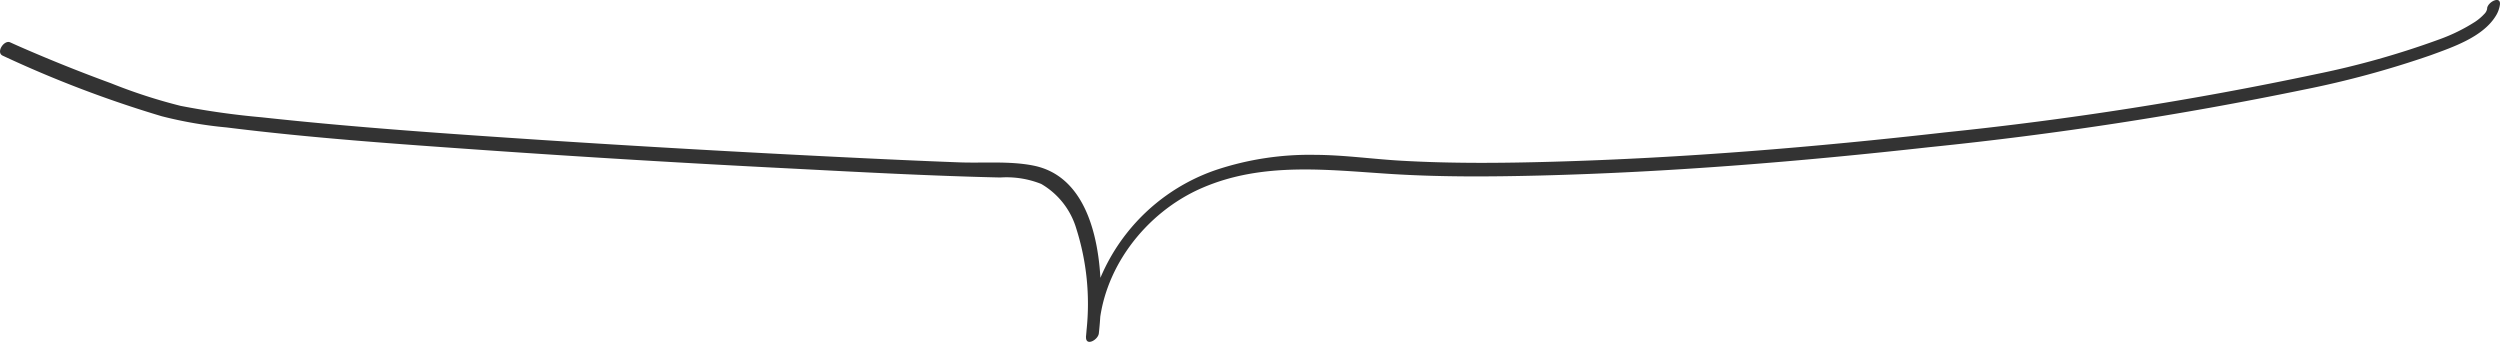 <svg xmlns="http://www.w3.org/2000/svg" width="240" height="32.819" viewBox="0 0 240 32.819">
  <g id="レイヤー_1" data-name="レイヤー 1" transform="translate(0.034 0.011)">
    <path id="パス_25" data-name="パス 25" d="M238.737.8a.934.934,0,0,1-.28.533,4.855,4.855,0,0,1-.877.745,16.928,16.928,0,0,1-3.412,1.68A81.731,81.731,0,0,1,222.295,7.11,340.349,340.349,0,0,1,186.679,12.7c-12.5,1.416-25.073,2.461-37.655,2.815-4.854.137-9.729.18-14.583-.1-2.741-.158-5.462-.549-8.208-.56a28.4,28.4,0,0,0-9.587,1.468,18.55,18.55,0,0,0-12.391,15.6c-.011.137-.026.275-.032.417-.032.935,1.162.28,1.231-.349.586-5.2.264-14.779-6.254-16.1-2.282-.465-4.87-.227-7.189-.317-3.65-.137-7.294-.306-10.939-.486q-14.578-.713-29.14-1.664c-8.942-.592-17.9-1.2-26.811-2.171a76.153,76.153,0,0,1-7.812-1.1,51.673,51.673,0,0,1-6.7-2.176Q6.351,6.418,2.192,4.611c-.417-.18-.829-.364-1.247-.555-.586-.269-1.4.967-.718,1.278A110.706,110.706,0,0,0,15.5,11.15a39.711,39.711,0,0,0,6.206,1.072c8.166,1.019,16.39,1.59,24.6,2.166q14.752,1.03,29.515,1.775c6.719.349,13.442.713,20.166.866a8.992,8.992,0,0,1,3.935.618,7.375,7.375,0,0,1,3.37,4.294,23.837,23.837,0,0,1,.982,9.745c-.016.217-.032.428-.058.644l1.231-.349c.2-6.074,4.469-11.594,9.919-13.95,5.8-2.509,11.927-1.738,18.032-1.347,4.775.306,9.571.275,14.351.158,12.529-.317,25.047-1.347,37.5-2.731A356.82,356.82,0,0,0,221.111,8.6a91.972,91.972,0,0,0,12.207-3.312c2.092-.766,4.976-1.732,6.227-3.745a2.751,2.751,0,0,0,.412-1.1c.121-.9-1.146-.3-1.231.349h0Z" transform="translate(0 0)" fill="#333"/>
  </g>
</svg>